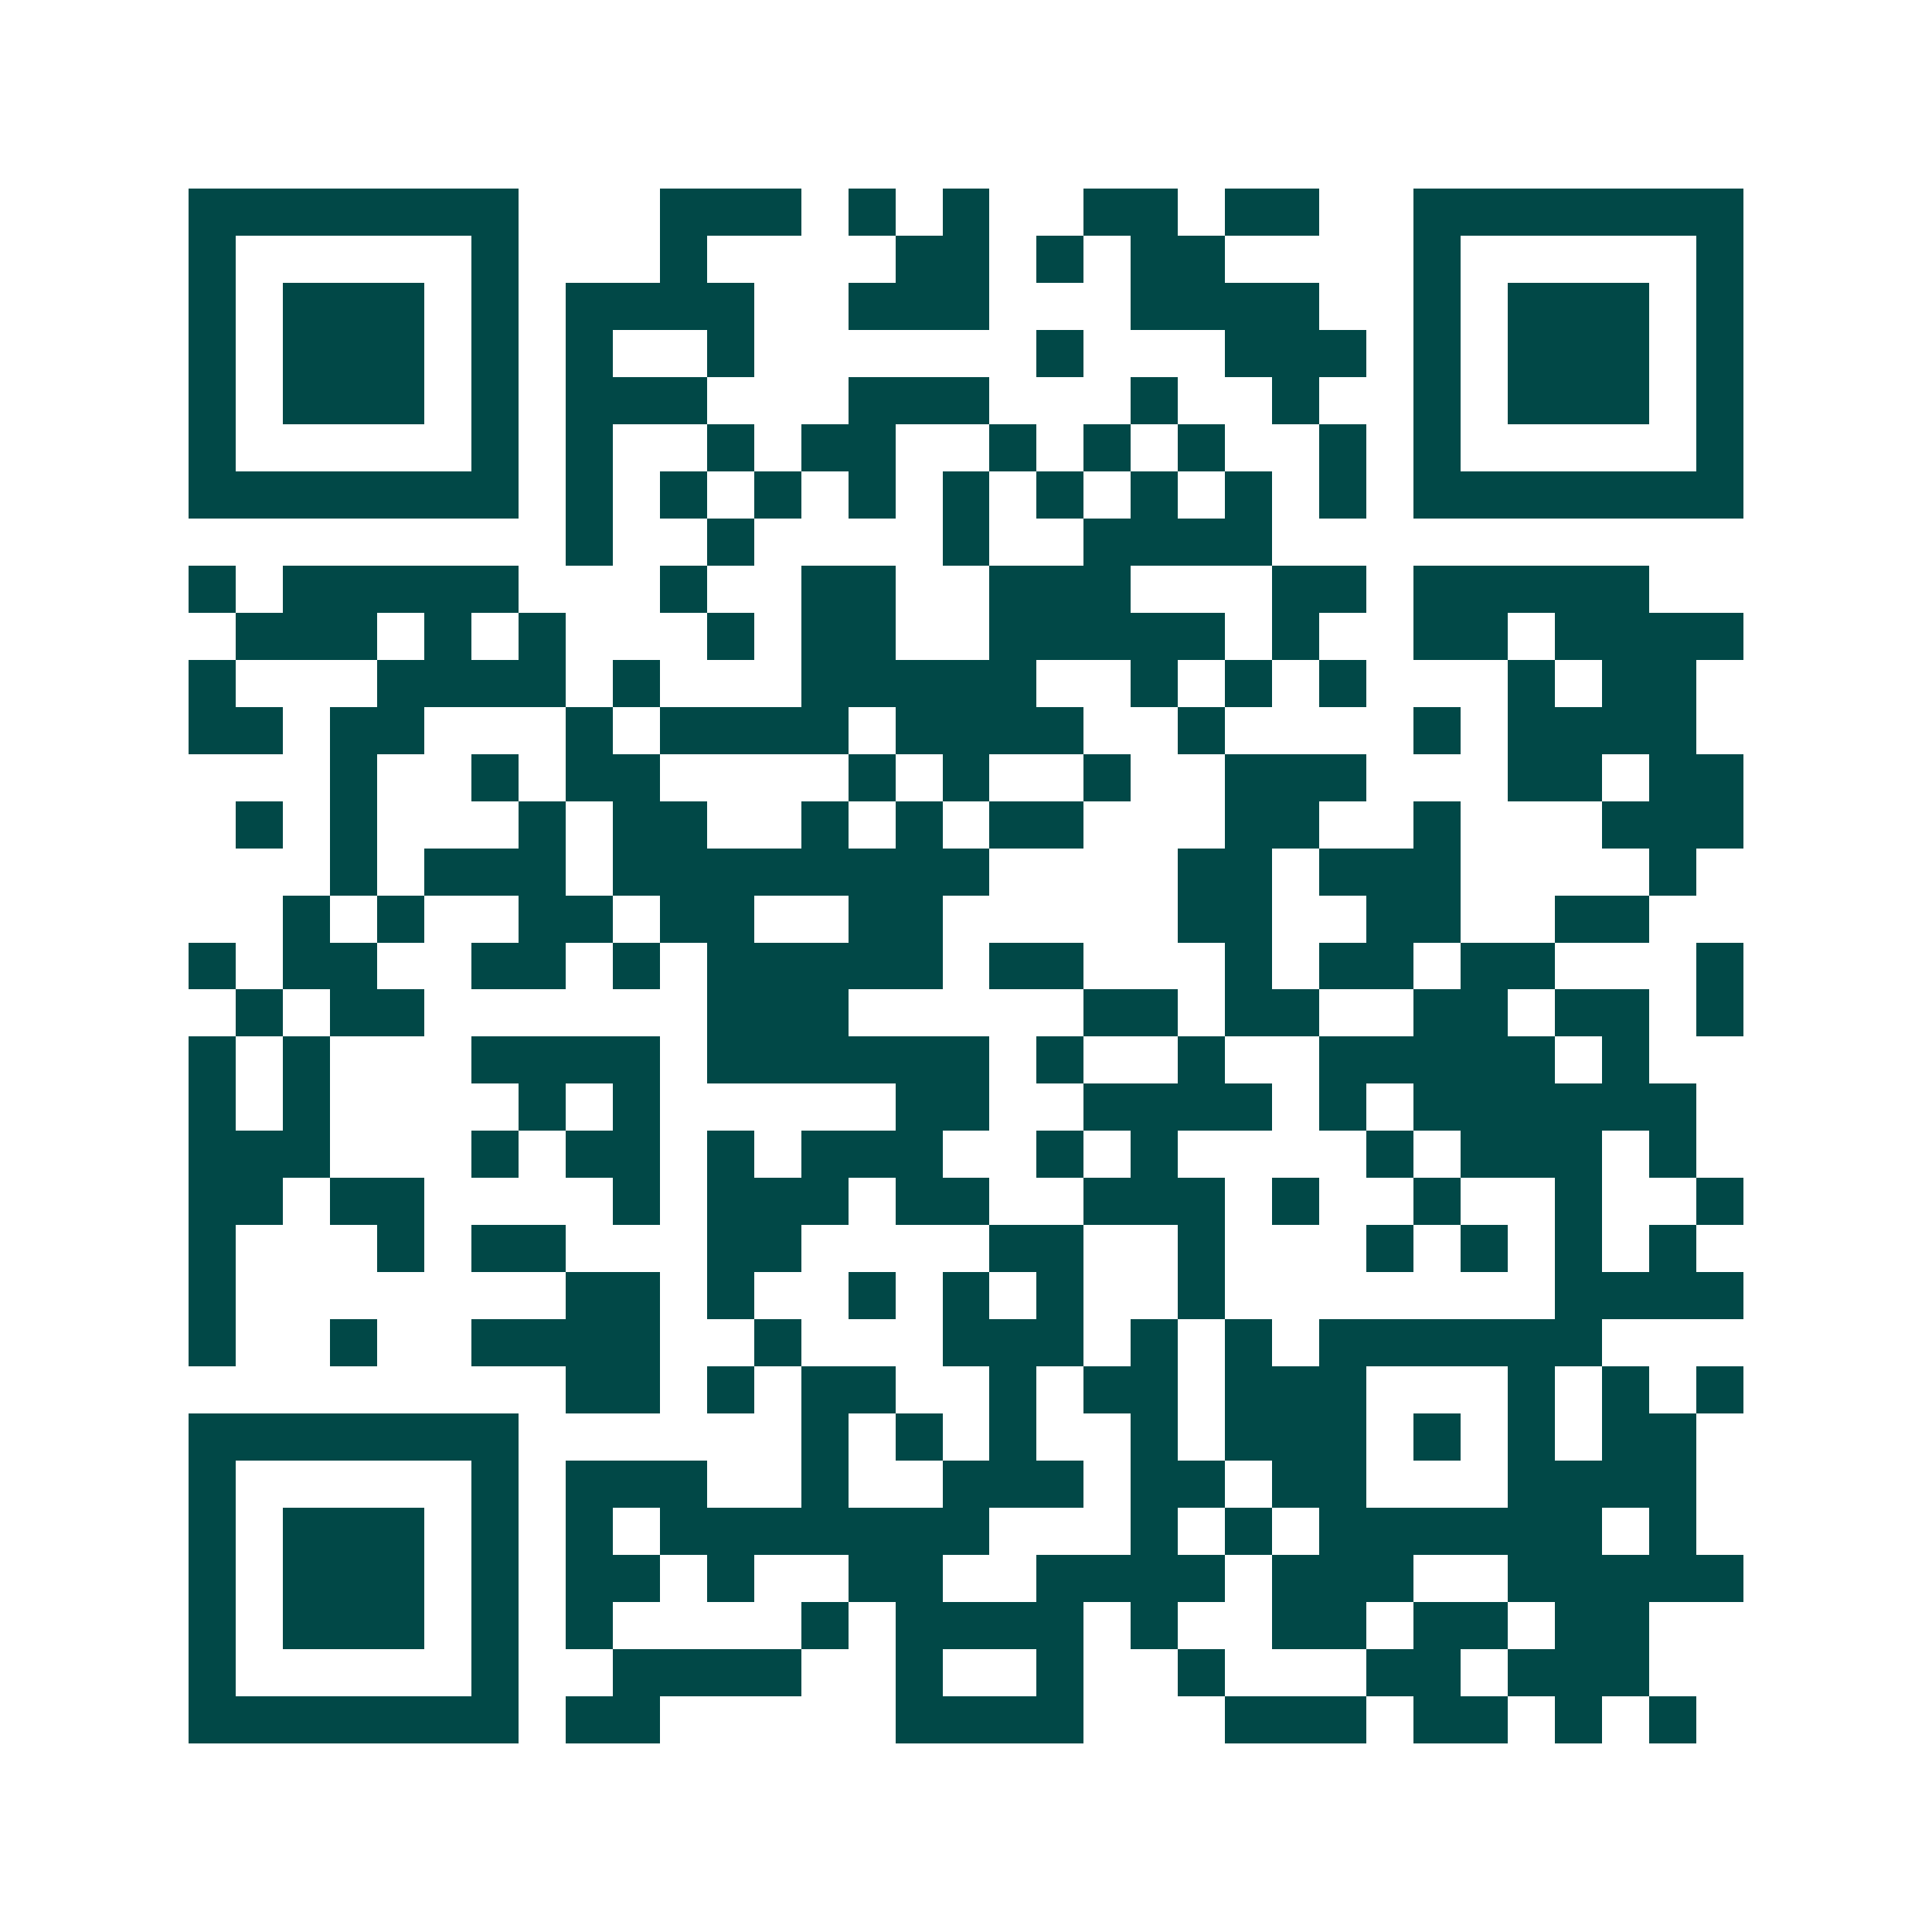 <svg xmlns="http://www.w3.org/2000/svg" width="200" height="200" viewBox="0 0 41 41" shape-rendering="crispEdges"><path fill="#ffffff" d="M0 0h41v41H0z"/><path stroke="#014847" d="M4 4.5h7m3 0h3m1 0h1m1 0h1m2 0h2m1 0h2m2 0h7M4 5.5h1m5 0h1m3 0h1m4 0h2m1 0h1m1 0h2m4 0h1m5 0h1M4 6.5h1m1 0h3m1 0h1m1 0h4m2 0h3m3 0h4m2 0h1m1 0h3m1 0h1M4 7.5h1m1 0h3m1 0h1m1 0h1m2 0h1m6 0h1m3 0h3m1 0h1m1 0h3m1 0h1M4 8.5h1m1 0h3m1 0h1m1 0h3m3 0h3m3 0h1m2 0h1m2 0h1m1 0h3m1 0h1M4 9.5h1m5 0h1m1 0h1m2 0h1m1 0h2m2 0h1m1 0h1m1 0h1m2 0h1m1 0h1m5 0h1M4 10.5h7m1 0h1m1 0h1m1 0h1m1 0h1m1 0h1m1 0h1m1 0h1m1 0h1m1 0h1m1 0h7M12 11.5h1m2 0h1m4 0h1m2 0h4M4 12.5h1m1 0h5m3 0h1m2 0h2m2 0h3m3 0h2m1 0h5M5 13.5h3m1 0h1m1 0h1m3 0h1m1 0h2m2 0h5m1 0h1m2 0h2m1 0h4M4 14.5h1m3 0h4m1 0h1m3 0h5m2 0h1m1 0h1m1 0h1m3 0h1m1 0h2M4 15.5h2m1 0h2m3 0h1m1 0h4m1 0h4m2 0h1m4 0h1m1 0h4M7 16.5h1m2 0h1m1 0h2m4 0h1m1 0h1m2 0h1m2 0h3m3 0h2m1 0h2M5 17.5h1m1 0h1m3 0h1m1 0h2m2 0h1m1 0h1m1 0h2m3 0h2m2 0h1m3 0h3M7 18.5h1m1 0h3m1 0h8m4 0h2m1 0h3m4 0h1M6 19.5h1m1 0h1m2 0h2m1 0h2m2 0h2m5 0h2m2 0h2m2 0h2M4 20.5h1m1 0h2m2 0h2m1 0h1m1 0h5m1 0h2m3 0h1m1 0h2m1 0h2m3 0h1M5 21.5h1m1 0h2m6 0h3m5 0h2m1 0h2m2 0h2m1 0h2m1 0h1M4 22.5h1m1 0h1m3 0h4m1 0h6m1 0h1m2 0h1m2 0h5m1 0h1M4 23.5h1m1 0h1m4 0h1m1 0h1m5 0h2m2 0h4m1 0h1m1 0h6M4 24.5h3m3 0h1m1 0h2m1 0h1m1 0h3m2 0h1m1 0h1m4 0h1m1 0h3m1 0h1M4 25.5h2m1 0h2m4 0h1m1 0h3m1 0h2m2 0h3m1 0h1m2 0h1m2 0h1m2 0h1M4 26.5h1m3 0h1m1 0h2m3 0h2m4 0h2m2 0h1m3 0h1m1 0h1m1 0h1m1 0h1M4 27.5h1m7 0h2m1 0h1m2 0h1m1 0h1m1 0h1m2 0h1m7 0h4M4 28.5h1m2 0h1m2 0h4m2 0h1m3 0h3m1 0h1m1 0h1m1 0h6M12 29.5h2m1 0h1m1 0h2m2 0h1m1 0h2m1 0h3m3 0h1m1 0h1m1 0h1M4 30.5h7m6 0h1m1 0h1m1 0h1m2 0h1m1 0h3m1 0h1m1 0h1m1 0h2M4 31.5h1m5 0h1m1 0h3m2 0h1m2 0h3m1 0h2m1 0h2m3 0h4M4 32.5h1m1 0h3m1 0h1m1 0h1m1 0h7m3 0h1m1 0h1m1 0h6m1 0h1M4 33.5h1m1 0h3m1 0h1m1 0h2m1 0h1m2 0h2m2 0h4m1 0h3m2 0h5M4 34.5h1m1 0h3m1 0h1m1 0h1m4 0h1m1 0h4m1 0h1m2 0h2m1 0h2m1 0h2M4 35.5h1m5 0h1m2 0h4m2 0h1m2 0h1m2 0h1m3 0h2m1 0h3M4 36.5h7m1 0h2m5 0h4m3 0h3m1 0h2m1 0h1m1 0h1"/></svg>
